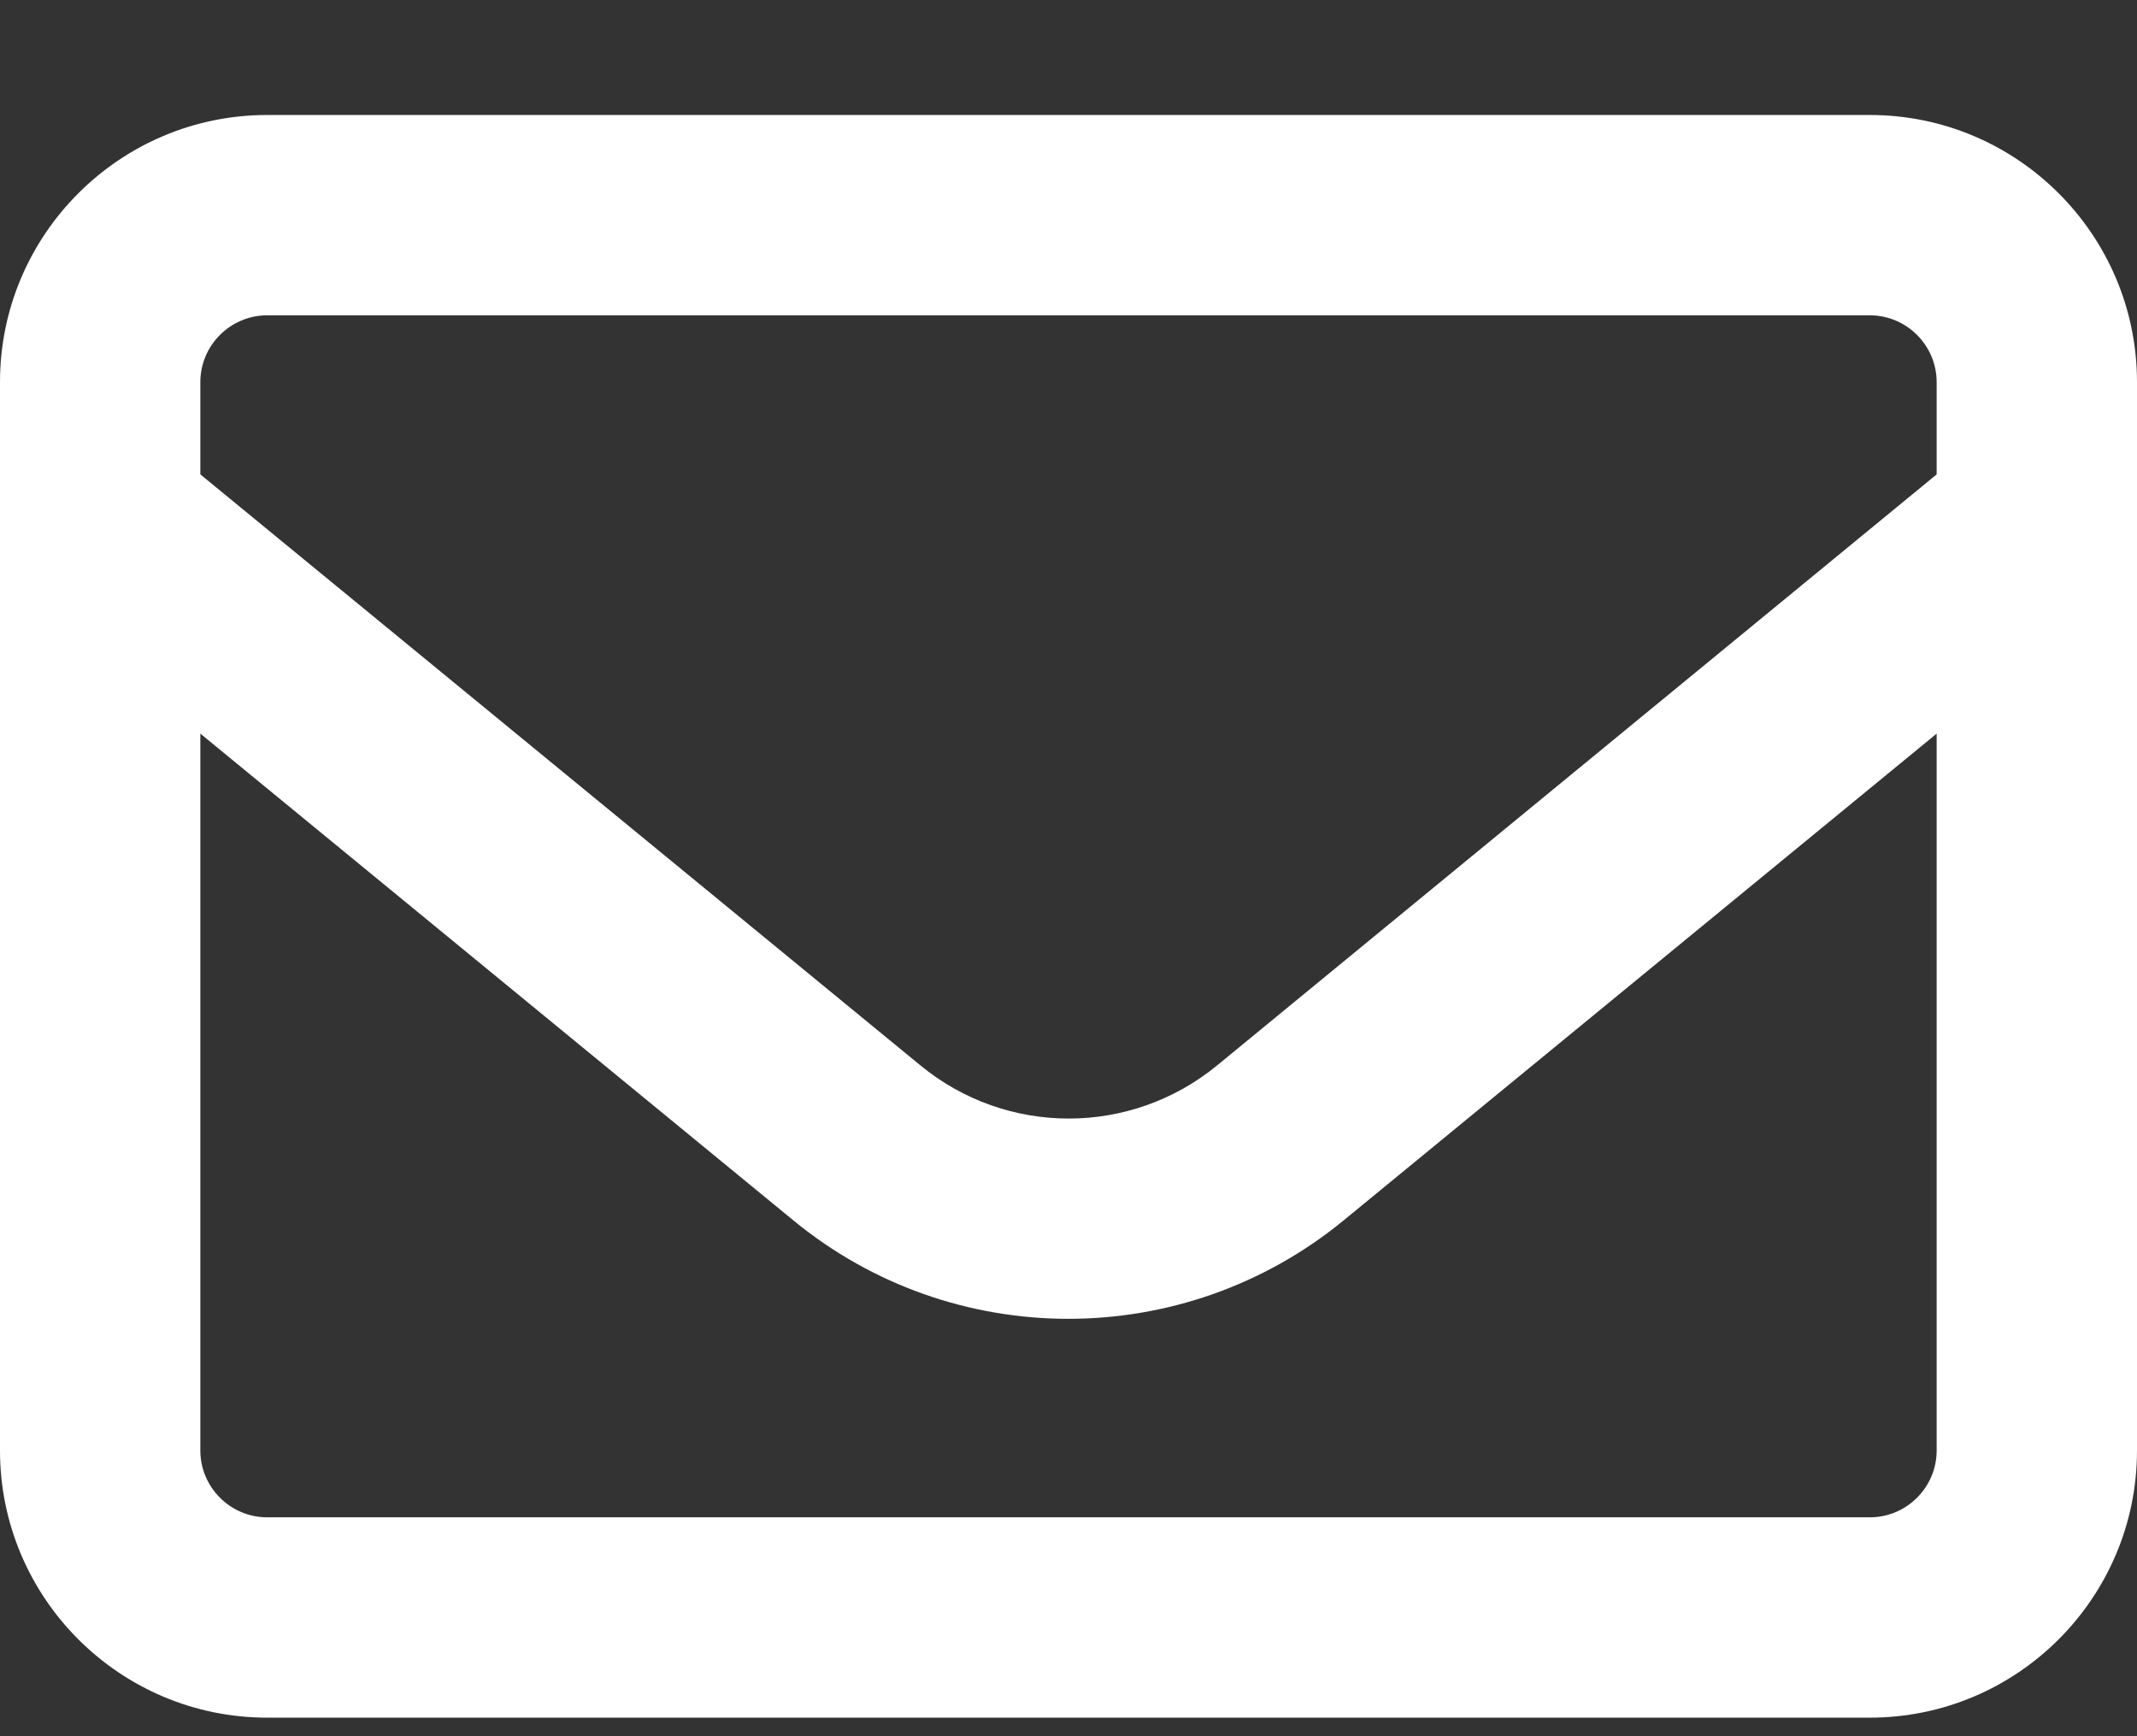 <svg width="16" height="13" viewBox="0 0 16 13" fill="none" xmlns="http://www.w3.org/2000/svg">
<rect x="0" y="0" width="16" height="13" fill="#333333" stroke="none"/>
<path id="Vector" d="M2 2.361C1.725 2.361 1.5 2.586 1.5 2.861V3.552L6.891 7.977C7.537 8.508 8.466 8.508 9.113 7.977L14.5 3.552V2.861C14.5 2.586 14.275 2.361 14 2.361H2ZM1.5 5.493V10.861C1.5 11.136 1.725 11.361 2 11.361H14C14.275 11.361 14.5 11.136 14.5 10.861V5.493L10.062 9.136C8.863 10.121 7.134 10.121 5.938 9.136L1.5 5.493ZM0 2.861C0 1.758 0.897 0.861 2 0.861H14C15.103 0.861 16 1.758 16 2.861V10.861C16 11.964 15.103 12.861 14 12.861H2C0.897 12.861 0 11.964 0 10.861V2.861Z" fill="white"/>
</svg>
